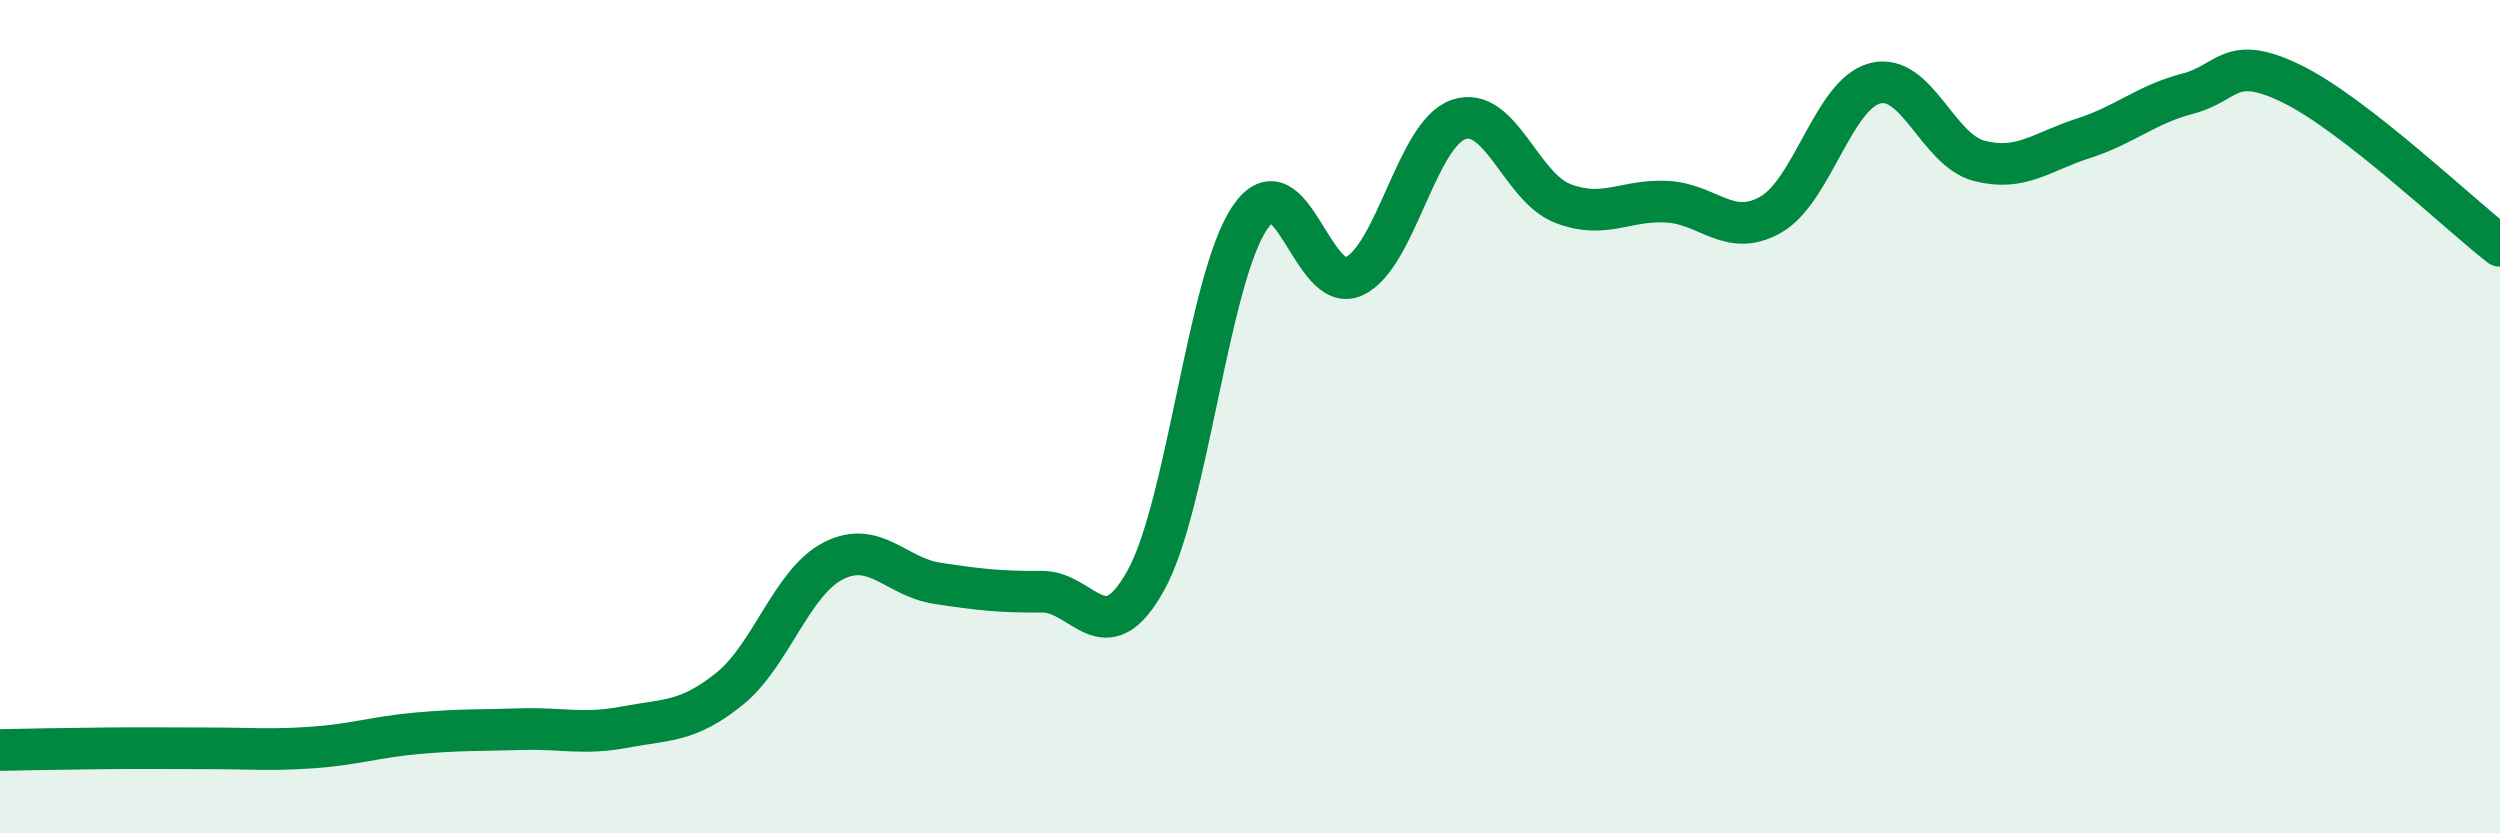 
    <svg width="60" height="20" viewBox="0 0 60 20" xmlns="http://www.w3.org/2000/svg">
      <path
        d="M 0,18 C 0.5,17.99 1.5,17.97 2.5,17.96 C 3.5,17.95 4,17.96 5,17.96 C 6,17.96 6.5,18.01 7.5,17.94 C 8.5,17.87 9,17.69 10,17.6 C 11,17.51 11.5,17.53 12.5,17.5 C 13.5,17.47 14,17.64 15,17.45 C 16,17.26 16.5,17.34 17.5,16.54 C 18.5,15.74 19,13.97 20,13.46 C 21,12.95 21.5,13.85 22.5,14 C 23.5,14.15 24,14.21 25,14.2 C 26,14.19 26.5,15.73 27.5,13.93 C 28.5,12.13 29,6.68 30,5.22 C 31,3.76 31.5,7.1 32.5,6.63 C 33.5,6.16 34,3.22 35,2.87 C 36,2.52 36.5,4.49 37.5,4.88 C 38.5,5.27 39,4.79 40,4.84 C 41,4.89 41.5,5.72 42.5,5.15 C 43.5,4.58 44,2.26 45,2 C 46,1.74 46.5,3.6 47.5,3.86 C 48.5,4.12 49,3.64 50,3.32 C 51,3 51.5,2.51 52.5,2.25 C 53.5,1.99 53.5,1.28 55,2.01 C 56.5,2.74 59,5.12 60,5.9L60 20L0 20Z"
        fill="#008740"
        opacity="0.1"
        stroke-linecap="round"
        stroke-linejoin="round"
      />
      <path
        d="M 0,18 C 0.5,17.99 1.5,17.97 2.5,17.96 C 3.5,17.95 4,17.96 5,17.96 C 6,17.96 6.5,18.01 7.5,17.94 C 8.5,17.87 9,17.69 10,17.6 C 11,17.51 11.5,17.53 12.5,17.5 C 13.5,17.47 14,17.64 15,17.45 C 16,17.26 16.5,17.34 17.5,16.54 C 18.5,15.74 19,13.97 20,13.46 C 21,12.95 21.5,13.85 22.5,14 C 23.5,14.15 24,14.21 25,14.2 C 26,14.19 26.5,15.73 27.5,13.93 C 28.5,12.13 29,6.68 30,5.22 C 31,3.76 31.5,7.1 32.5,6.63 C 33.5,6.16 34,3.22 35,2.87 C 36,2.52 36.5,4.49 37.5,4.88 C 38.5,5.27 39,4.79 40,4.84 C 41,4.89 41.5,5.72 42.5,5.15 C 43.5,4.58 44,2.26 45,2 C 46,1.74 46.5,3.6 47.5,3.86 C 48.5,4.12 49,3.64 50,3.32 C 51,3 51.5,2.51 52.5,2.25 C 53.5,1.99 53.5,1.28 55,2.01 C 56.5,2.74 59,5.12 60,5.9"
        stroke="#008740"
        stroke-width="1"
        fill="none"
        stroke-linecap="round"
        stroke-linejoin="round"
      />
    </svg>
  